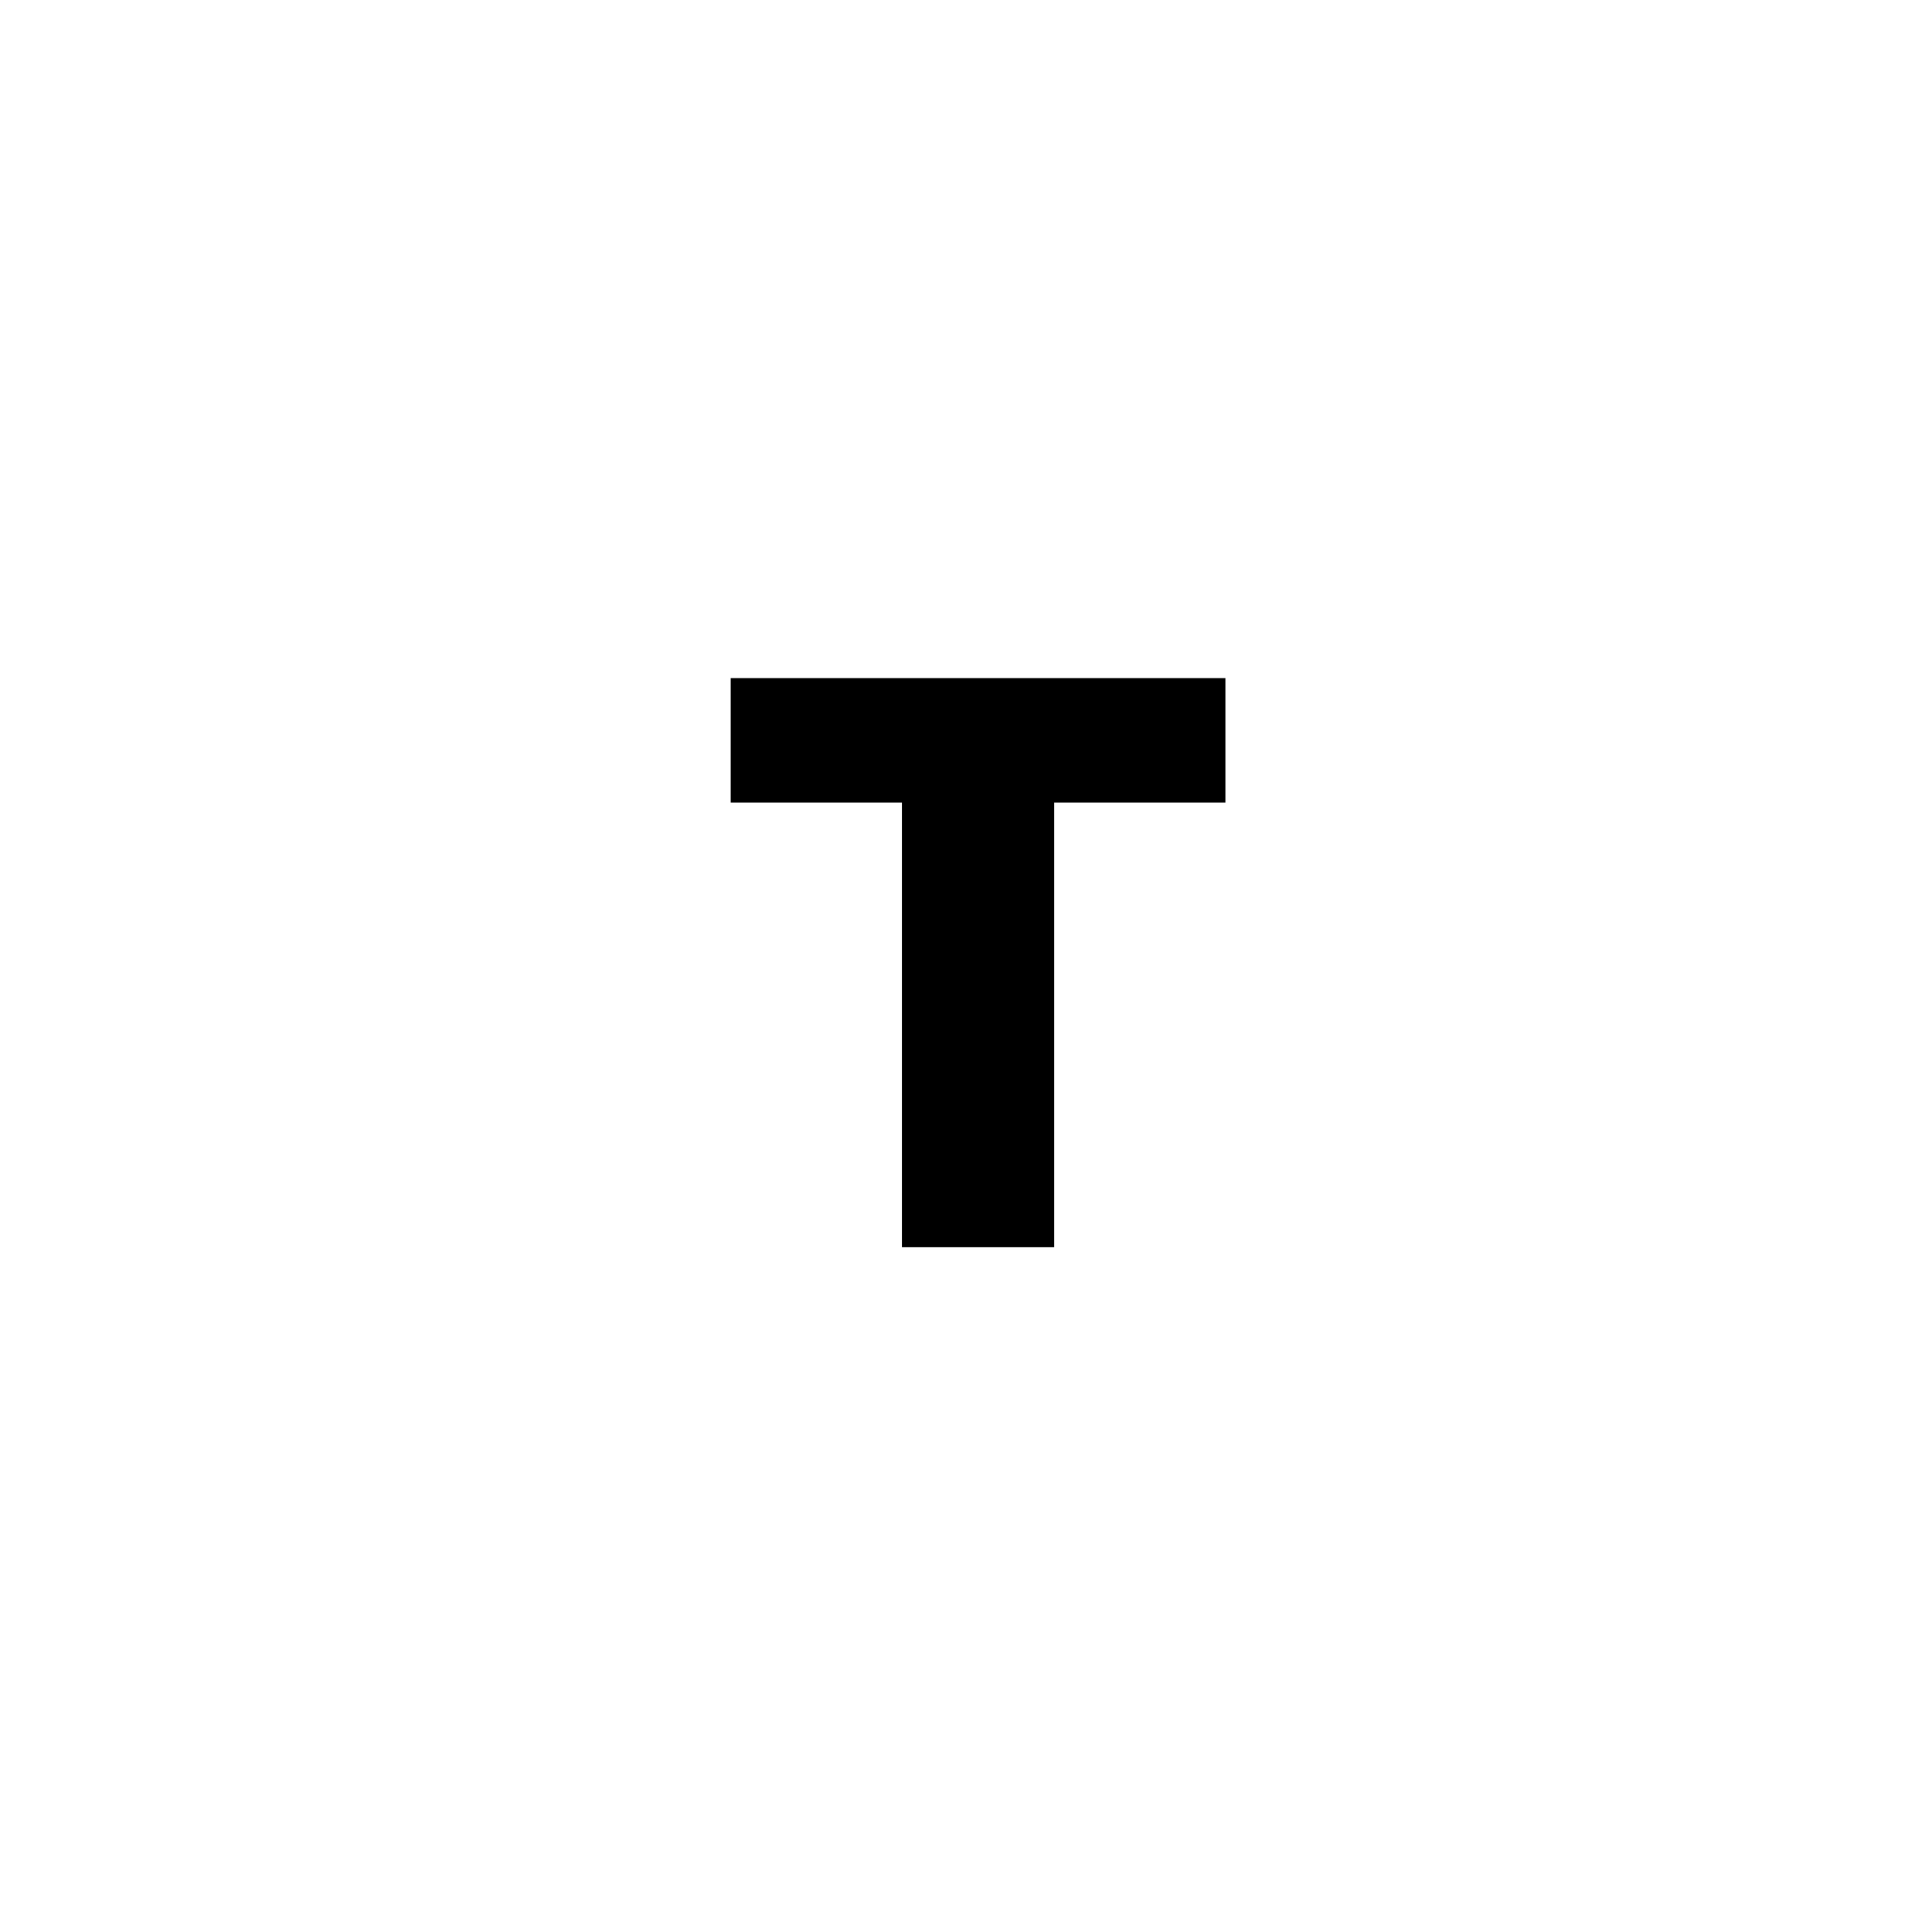 <?xml version="1.0" encoding="UTF-8"?> <svg xmlns="http://www.w3.org/2000/svg" width="79" height="79" viewBox="0 0 79 79" fill="none"> <rect width="79" height="79" fill="white"></rect> <path d="M29.879 32.818V27.727H50.107V32.818H43.107V51H36.879V32.818H29.879Z" fill="black"></path> </svg> 